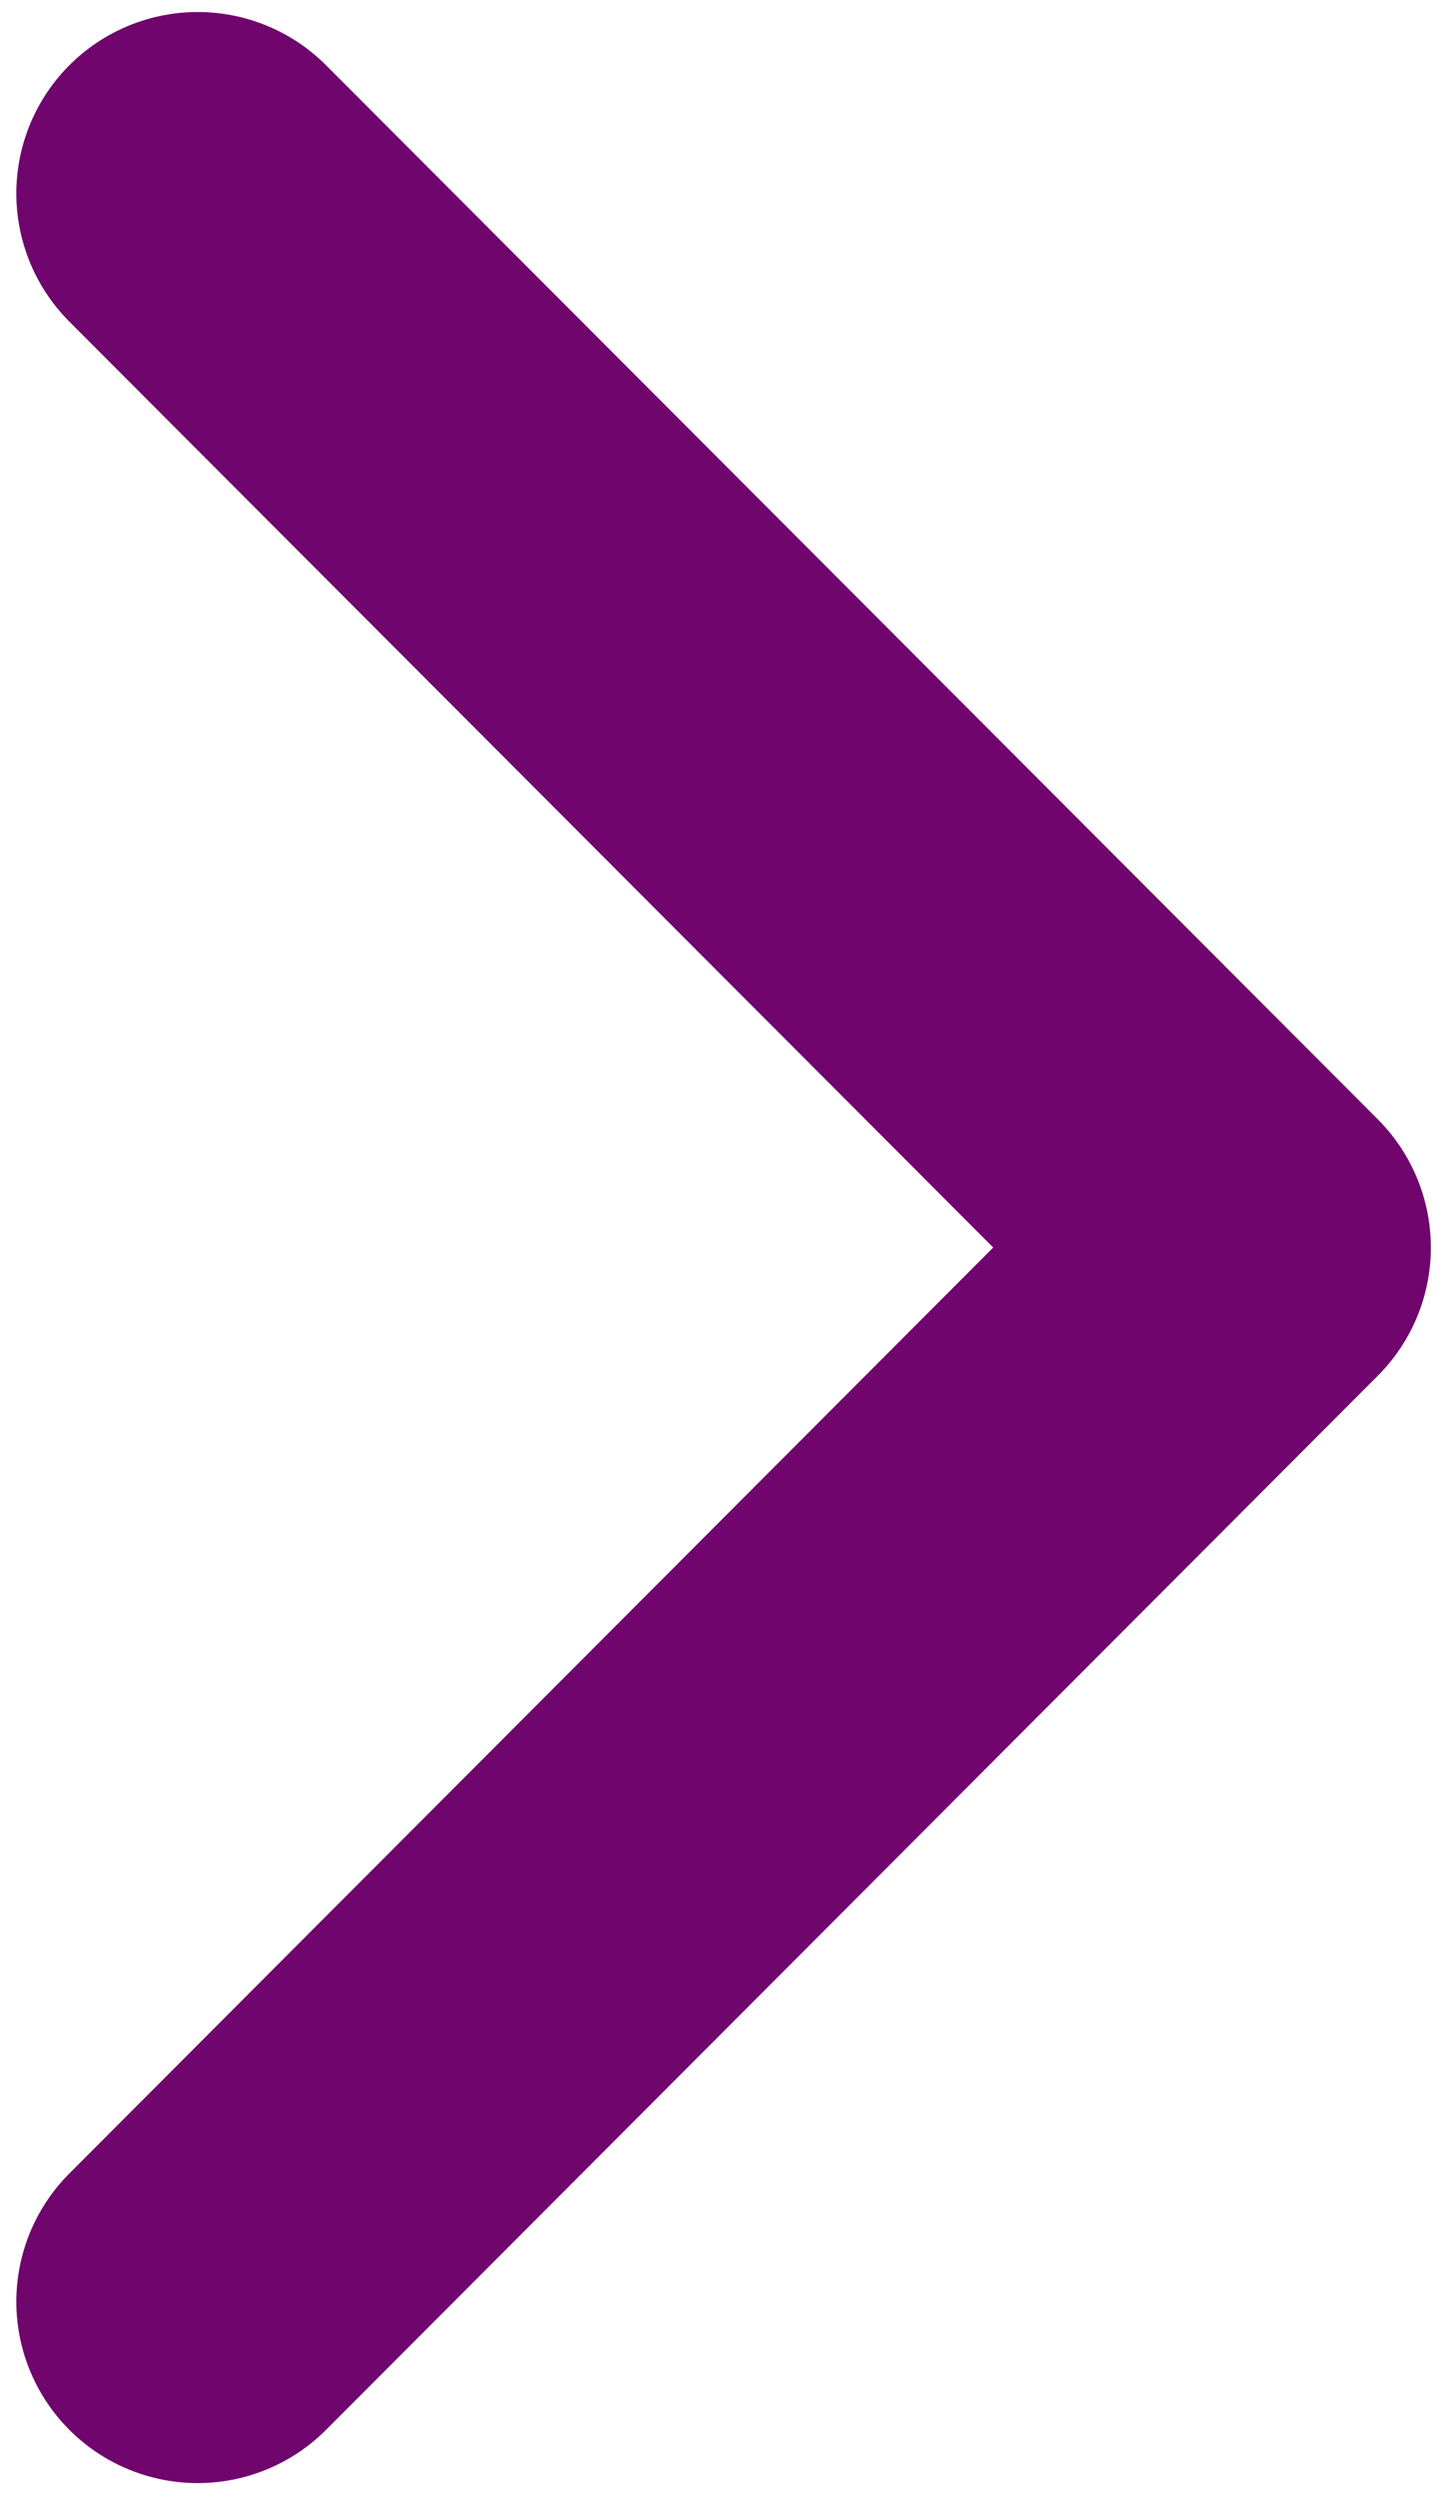 <svg width="36" height="62" viewBox="0 0 36 62" fill="none" xmlns="http://www.w3.org/2000/svg">
<path id="arrow" d="M4.905 4.798L31 30.942L4.905 57.087" stroke="#70066D" stroke-width="9" stroke-linecap="round" stroke-linejoin="round"/>
</svg>
